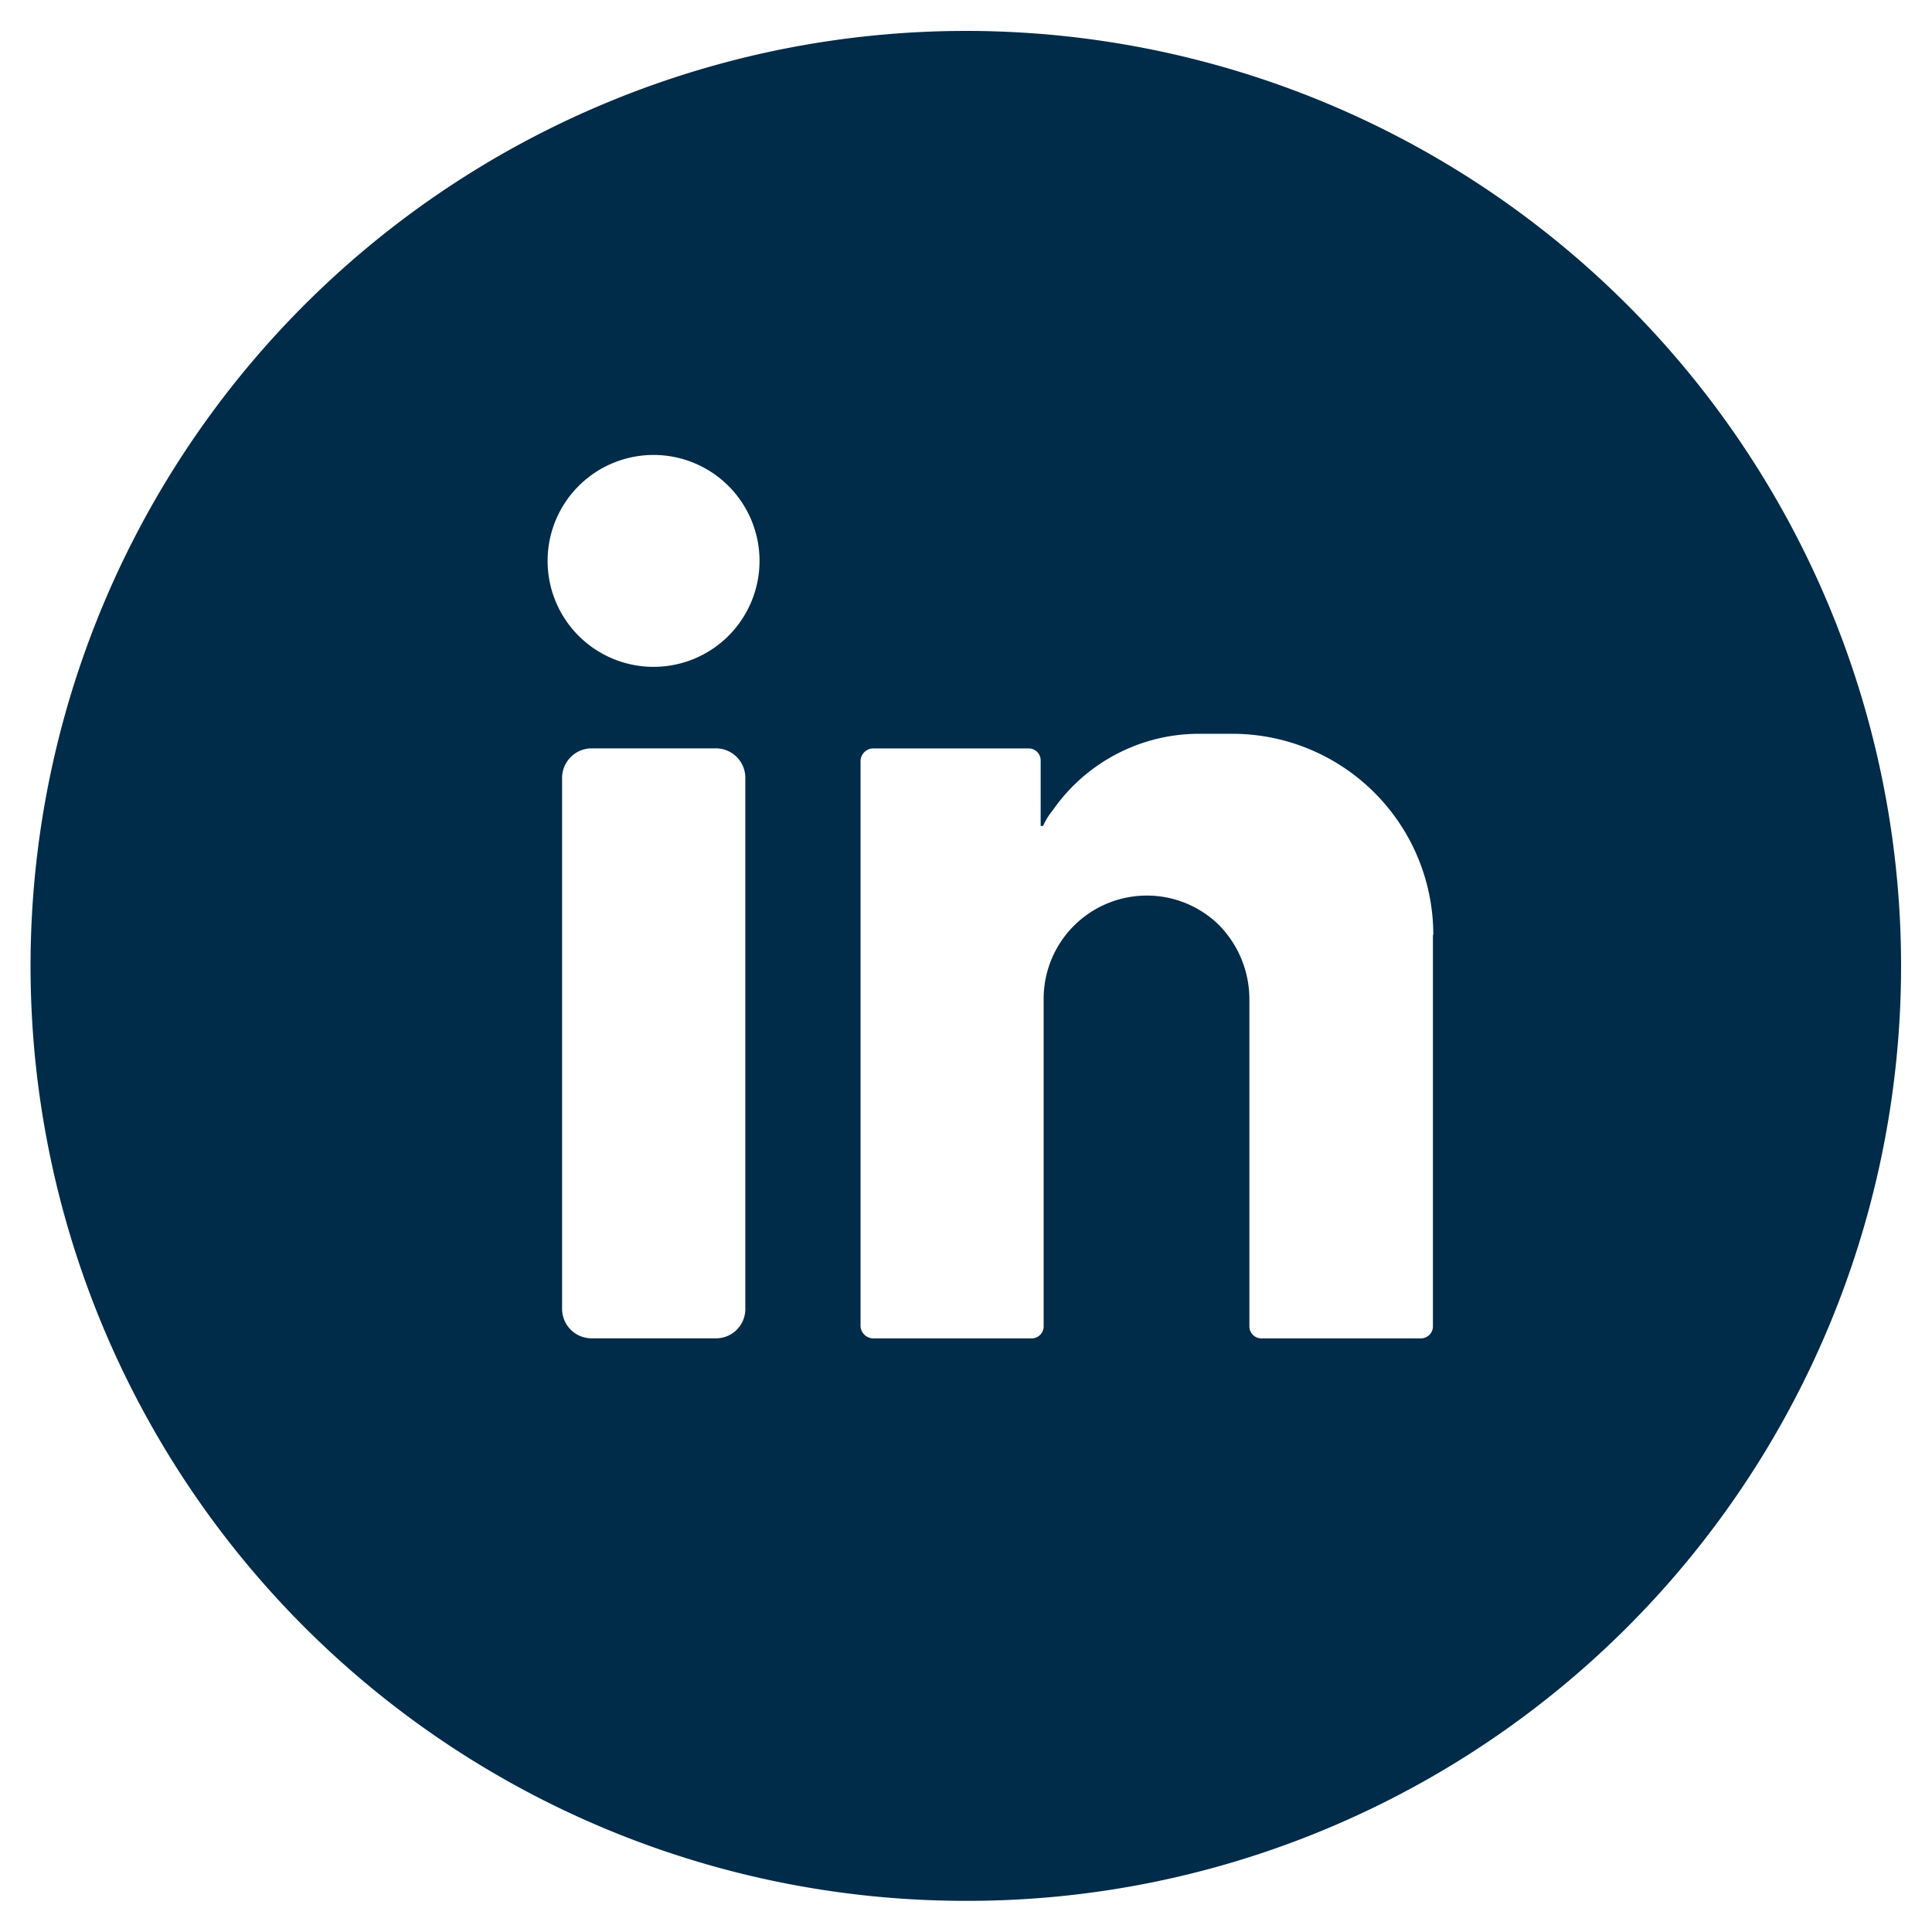 <svg xmlns="http://www.w3.org/2000/svg" width="31" height="31" viewBox="0 0 31 31" data-ember-extension="1">
    <path fill="#002b49" stroke="rgba(0,0,0,0)" stroke-miterlimit="10" d="M15 30A15 15 0 0 1 9.161 1.179a15 15 0 0 1 11.678 27.642A14.907 14.907 0 0 1 15 30zm2.889-16.13h.011a1.647 1.647 0 0 1 1.167.481 1.7 1.7 0 0 1 .48 1.171v5.261a.192.192 0 0 0 .192.192H22.3a.192.192 0 0 0 .192-.192V14.5h.006a3.225 3.225 0 0 0-3.224-3.226h-.534a2.859 2.859 0 0 0-2.349 1.229 1.049 1.049 0 0 0-.154.25h-.039V11.7a.192.192 0 0 0-.198-.191h-2.5a.207.207 0 0 0-.192.192v9.082a.207.207 0 0 0 .192.192h2.554a.192.192 0 0 0 .192-.192v-5.242a1.656 1.656 0 0 1 1.641-1.671zm-8.9-2.362a.475.475 0 0 0-.47.48v8.525a.473.473 0 0 0 .47.461h2.01a.469.469 0 0 0 .46-.466v-8.52a.472.472 0 0 0-.46-.48H8.984zM9.995 6.8a1.7 1.7 0 1 0-.017 3.4h.009a1.7 1.7 0 0 0 1.7-1.691A1.7 1.7 0 0 0 9.995 6.8z" transform="translate(.5 .5)"/>
</svg>
